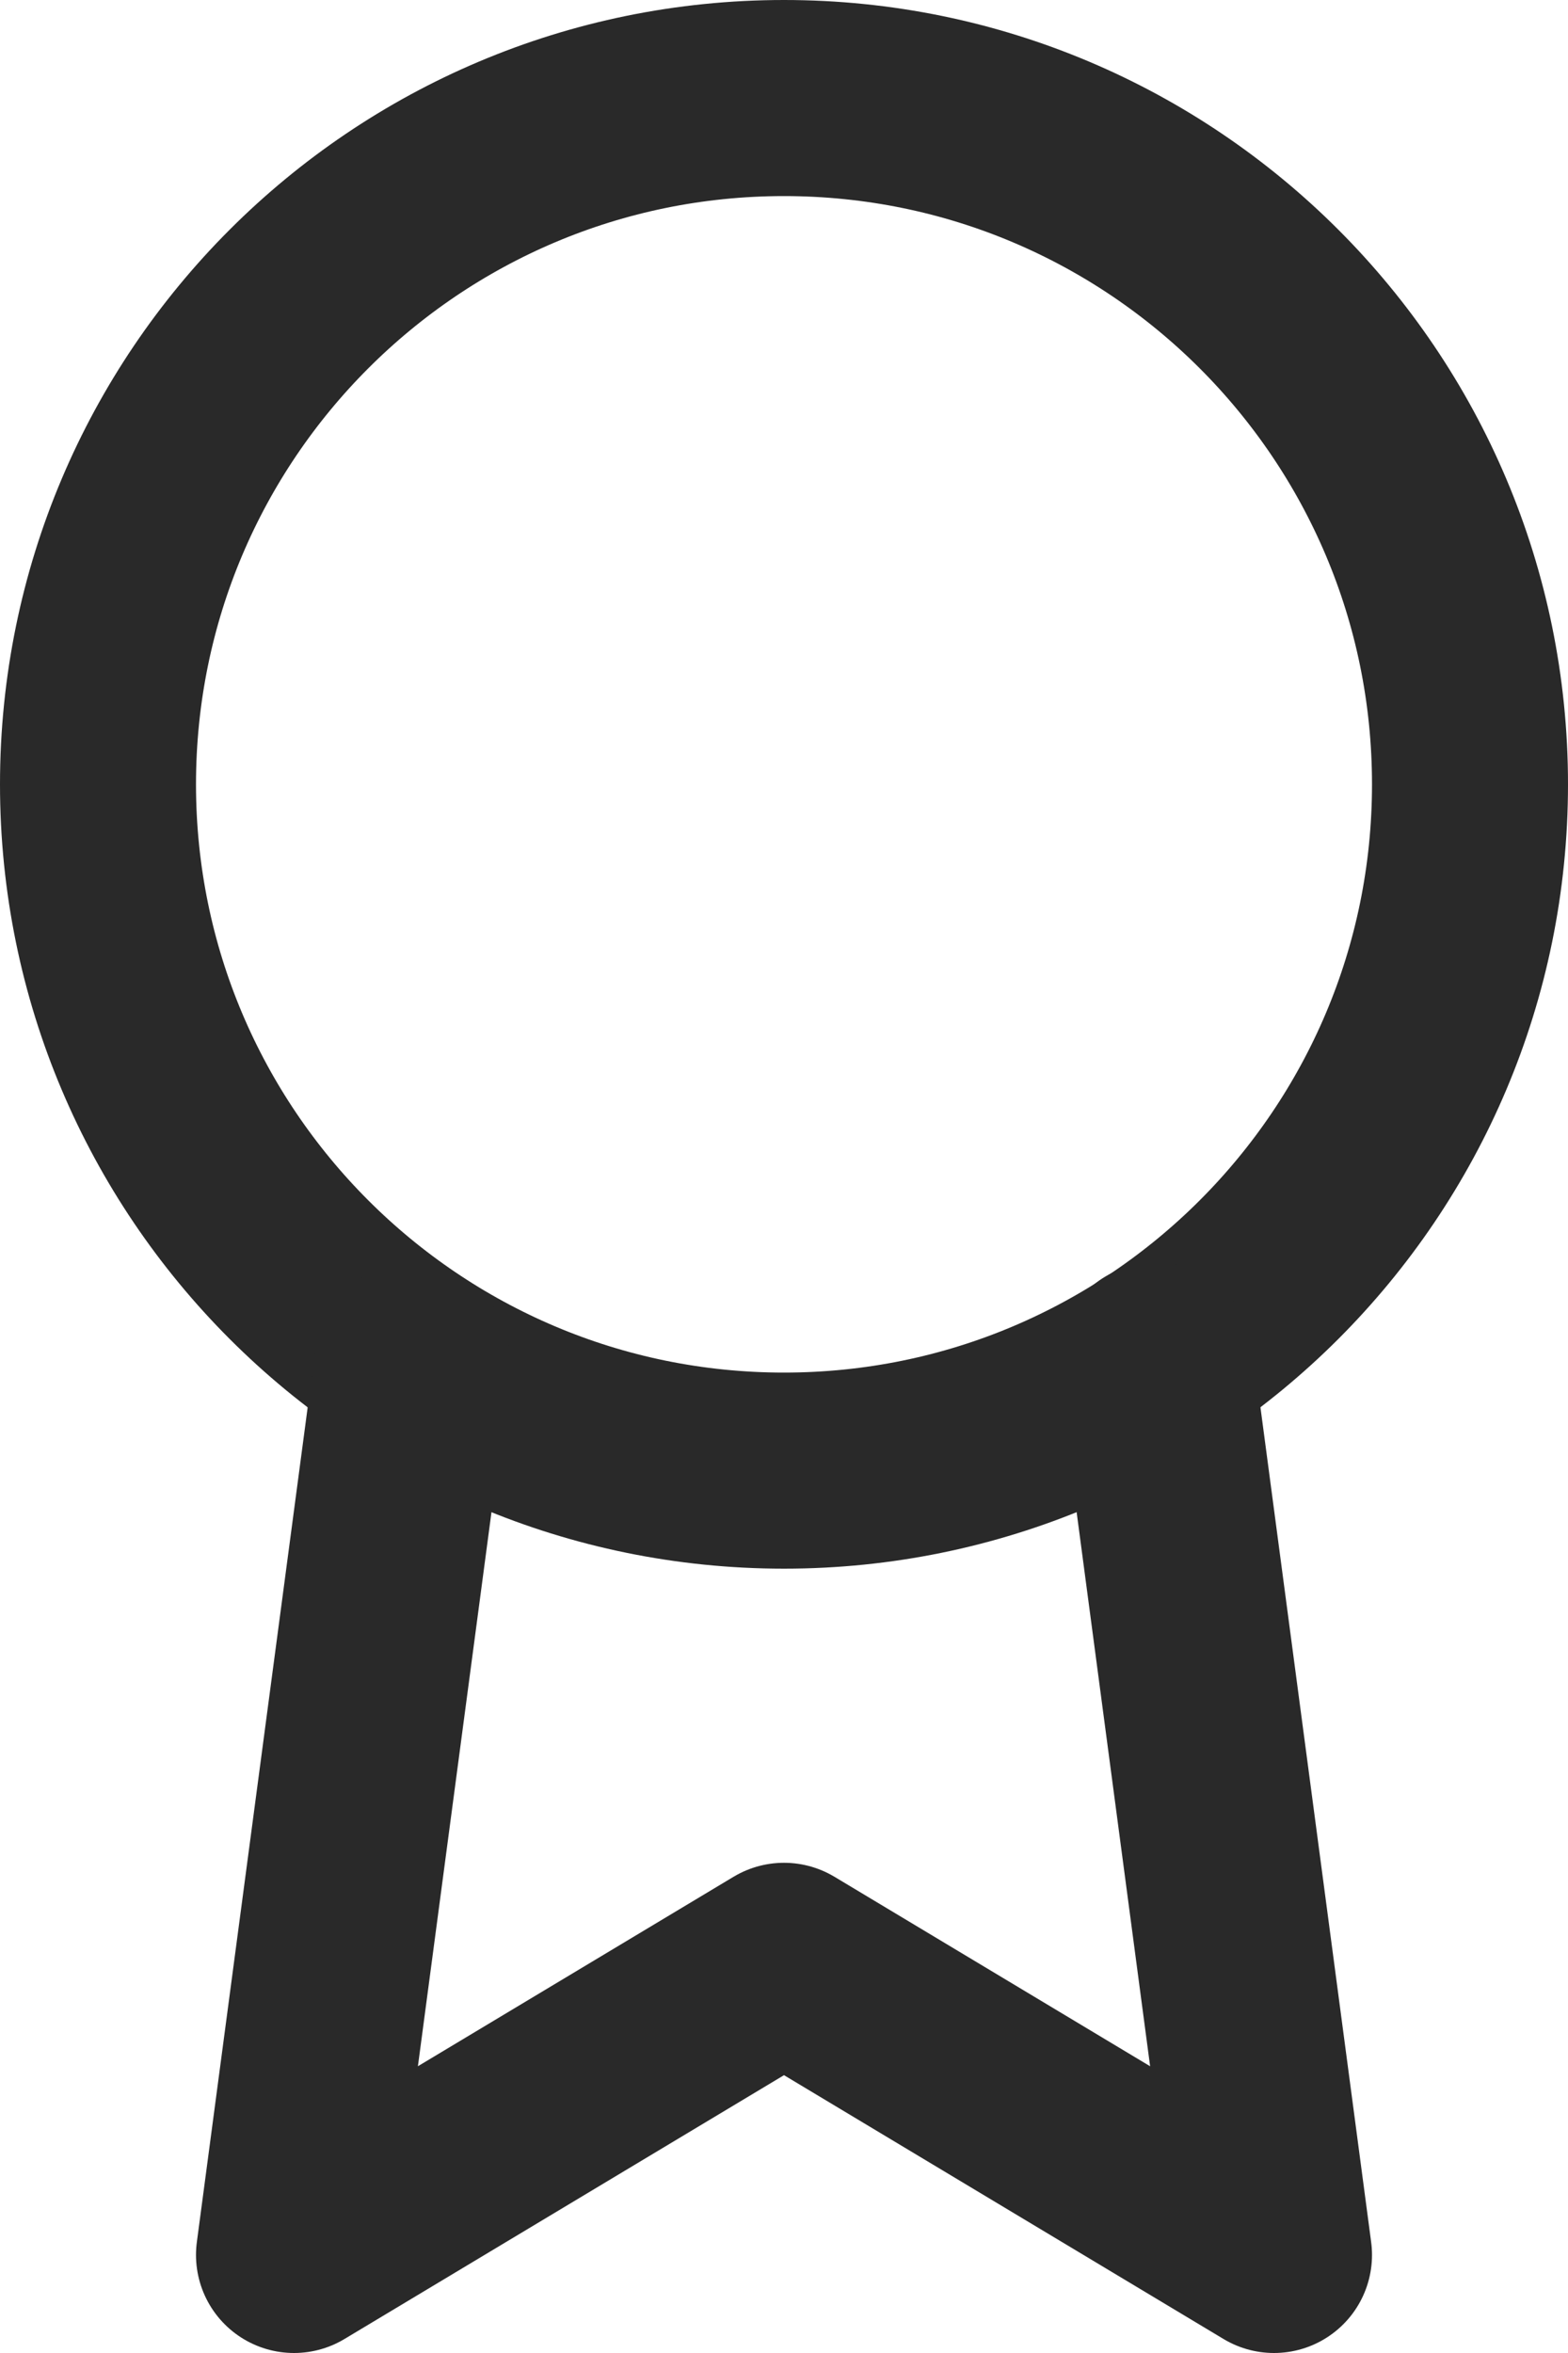 <?xml version="1.0" encoding="UTF-8"?> <svg xmlns="http://www.w3.org/2000/svg" width="16" height="24" viewBox="0 0 16 24" fill="none"> <g clip-path="url(#clip0_167_458)"> <path d="M8 15C11.866 15 15 11.866 15 8C15 4.134 11.866 1 8 1C4.134 1 1 4.134 1 8C1 11.866 4.134 15 8 15Z" stroke="#292929" stroke-width="2" stroke-linecap="round" stroke-linejoin="round"></path> <path d="M4.21 13.89L3 23L8 20L13 23L11.79 13.88" stroke="#292929" stroke-width="2" stroke-linecap="round" stroke-linejoin="round"></path> </g> <defs> <clipPath id="clip0_167_458"> <rect width="16" height="24" fill="white"></rect> </clipPath> </defs> </svg> 